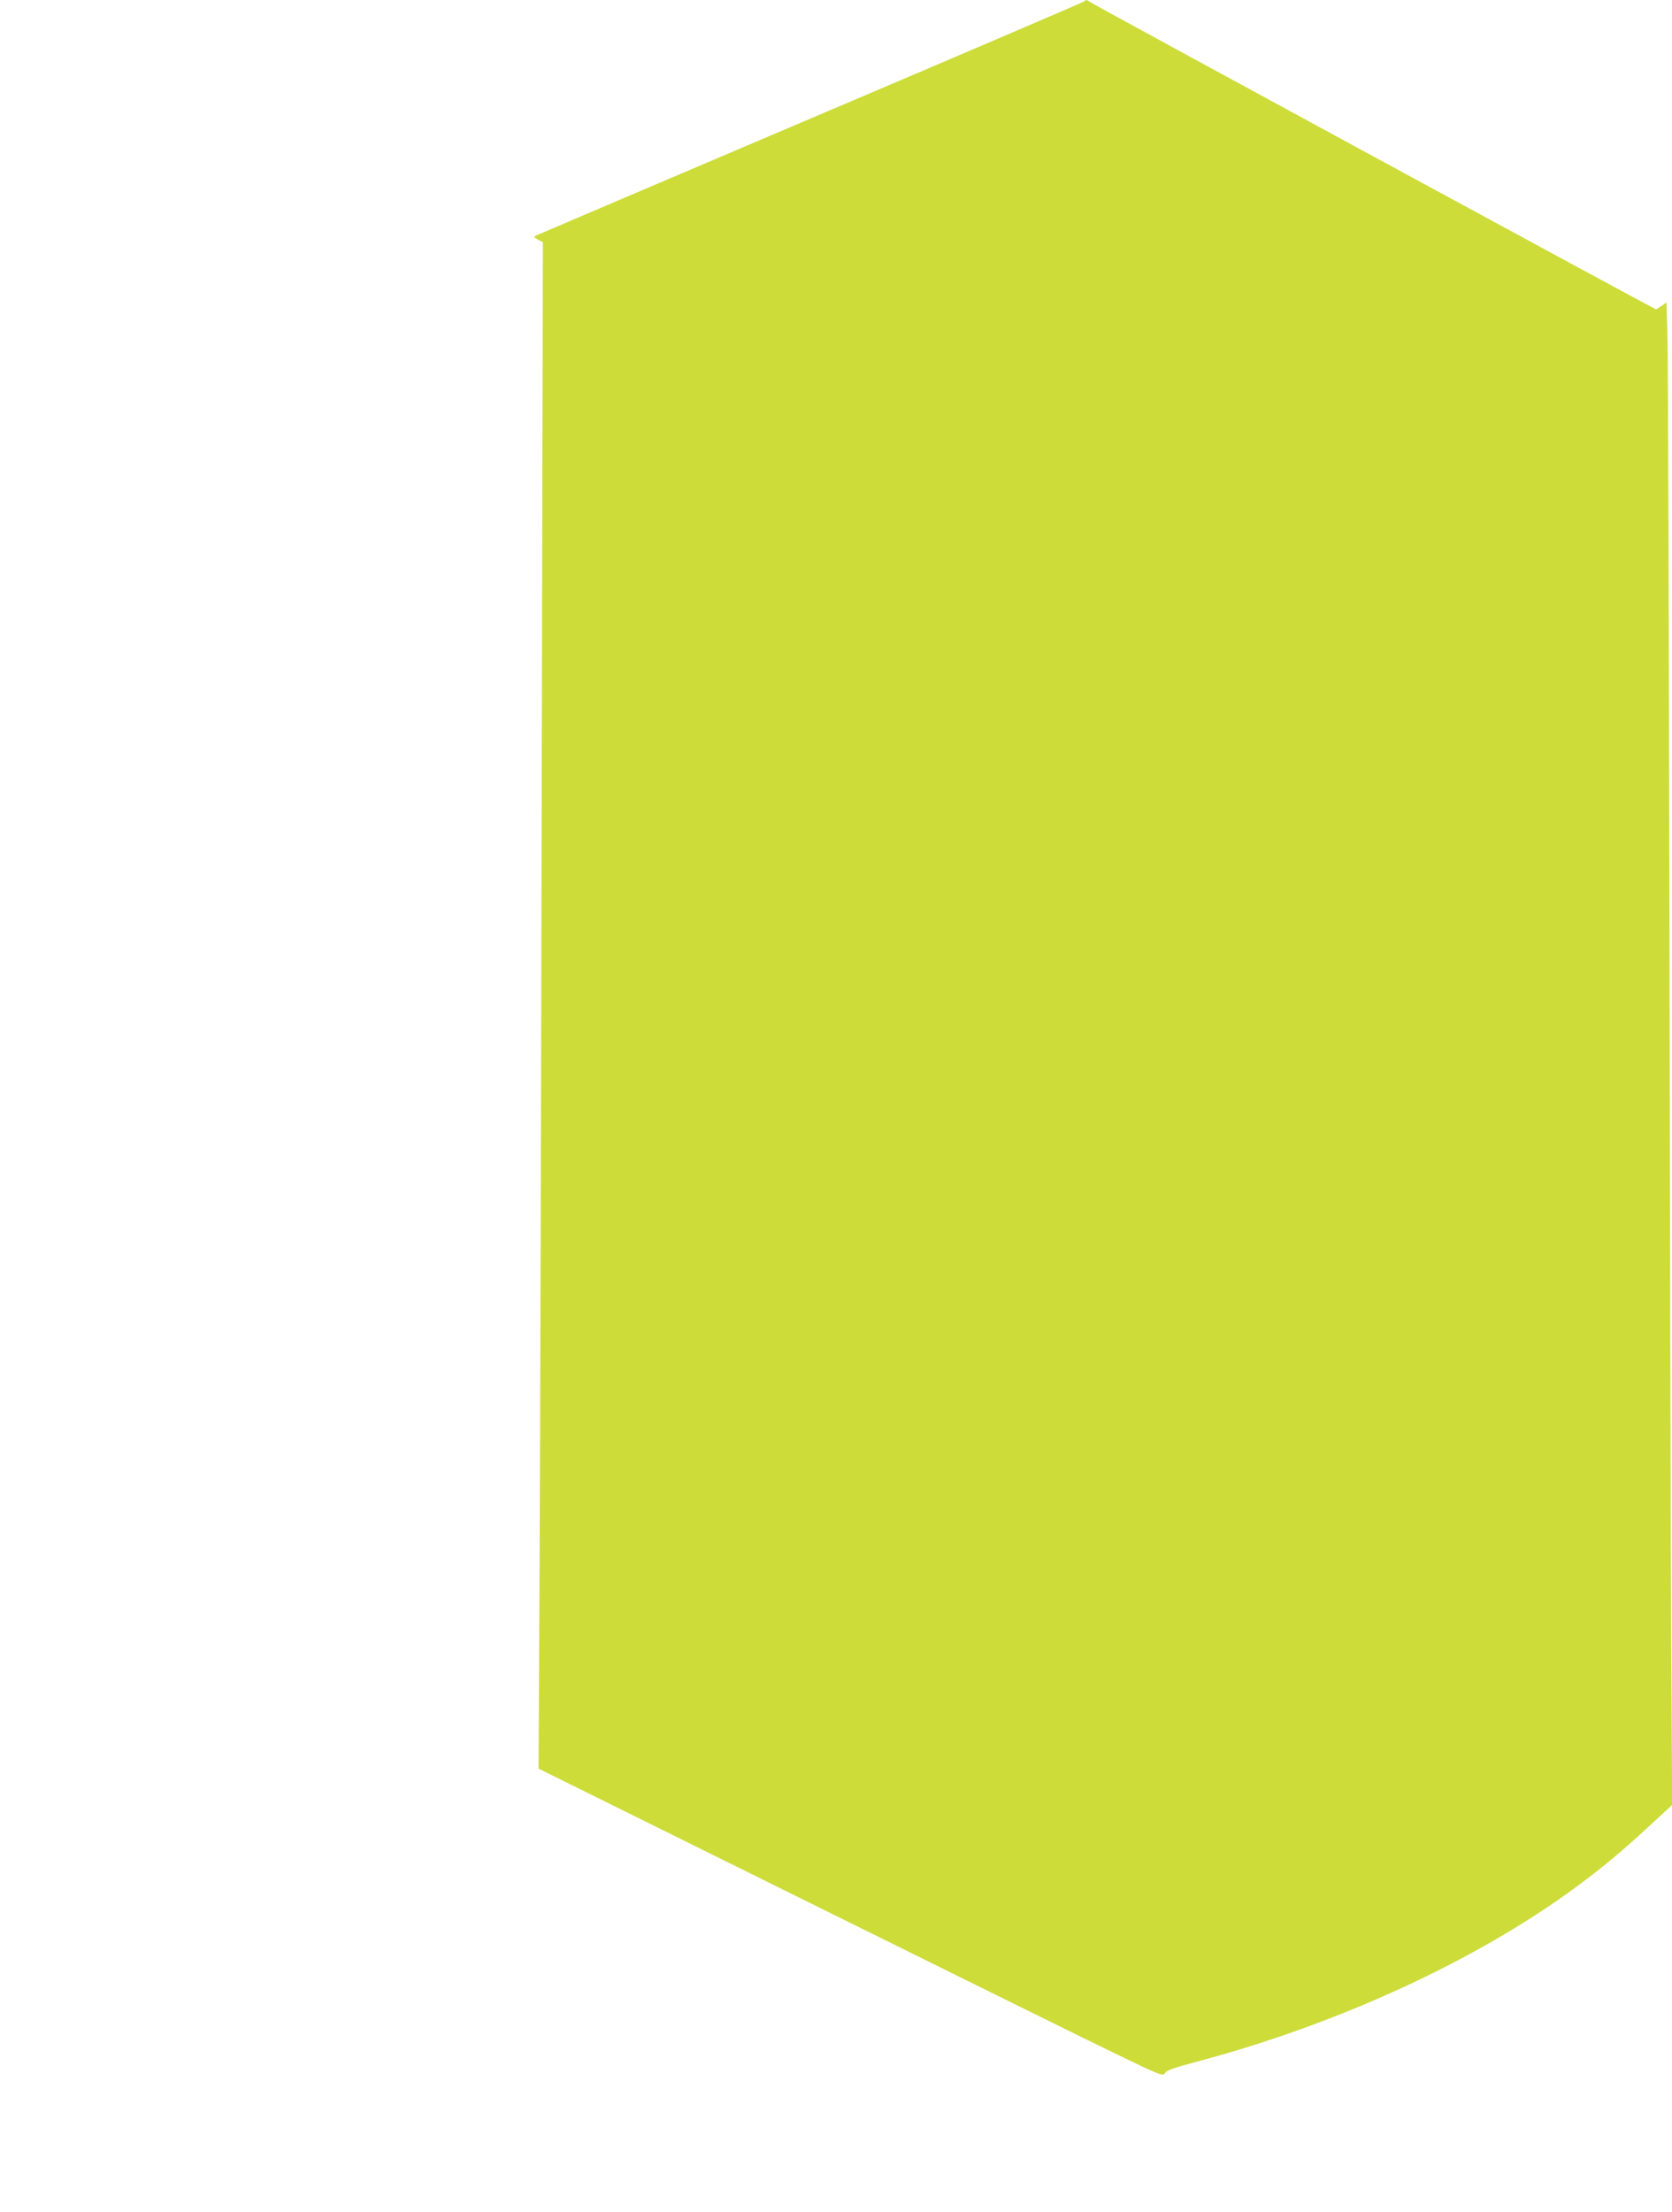 <?xml version="1.0" standalone="no"?>
<!DOCTYPE svg PUBLIC "-//W3C//DTD SVG 20010904//EN"
 "http://www.w3.org/TR/2001/REC-SVG-20010904/DTD/svg10.dtd">
<svg version="1.0" xmlns="http://www.w3.org/2000/svg"
 width="968pt" height="1280pt" viewBox="0 0 968 1280"
 preserveAspectRatio="xMidYMid meet">
<g transform="translate(0,1280) scale(0.1,-0.1)"
fill="#cddc39" stroke="none">
<path d="M6275 12791 c-6 -5 -716 -309 -1580 -676 -863 -367 -1579 -672 -1589
-677 -18 -10 -18 -11 9 -25 l28 -15 -7 -3226 c-3 -1775 -9 -3762 -12 -4417
l-6 -1190 1338 -662 c737 -365 1550 -766 1808 -893 452 -221 470 -229 480
-208 9 17 46 30 192 69 817 218 1613 585 2189 1009 149 110 254 197 413 343
l143 132 -6 1025 c-3 564 -7 2425 -10 4135 -3 1711 -8 3206 -11 3322 l-6 213
-28 -20 c-16 -11 -30 -20 -33 -20 -8 0 -3271 1771 -3281 1781 -12 11 -19 11
-31 0z"/>
</g>
</svg>
